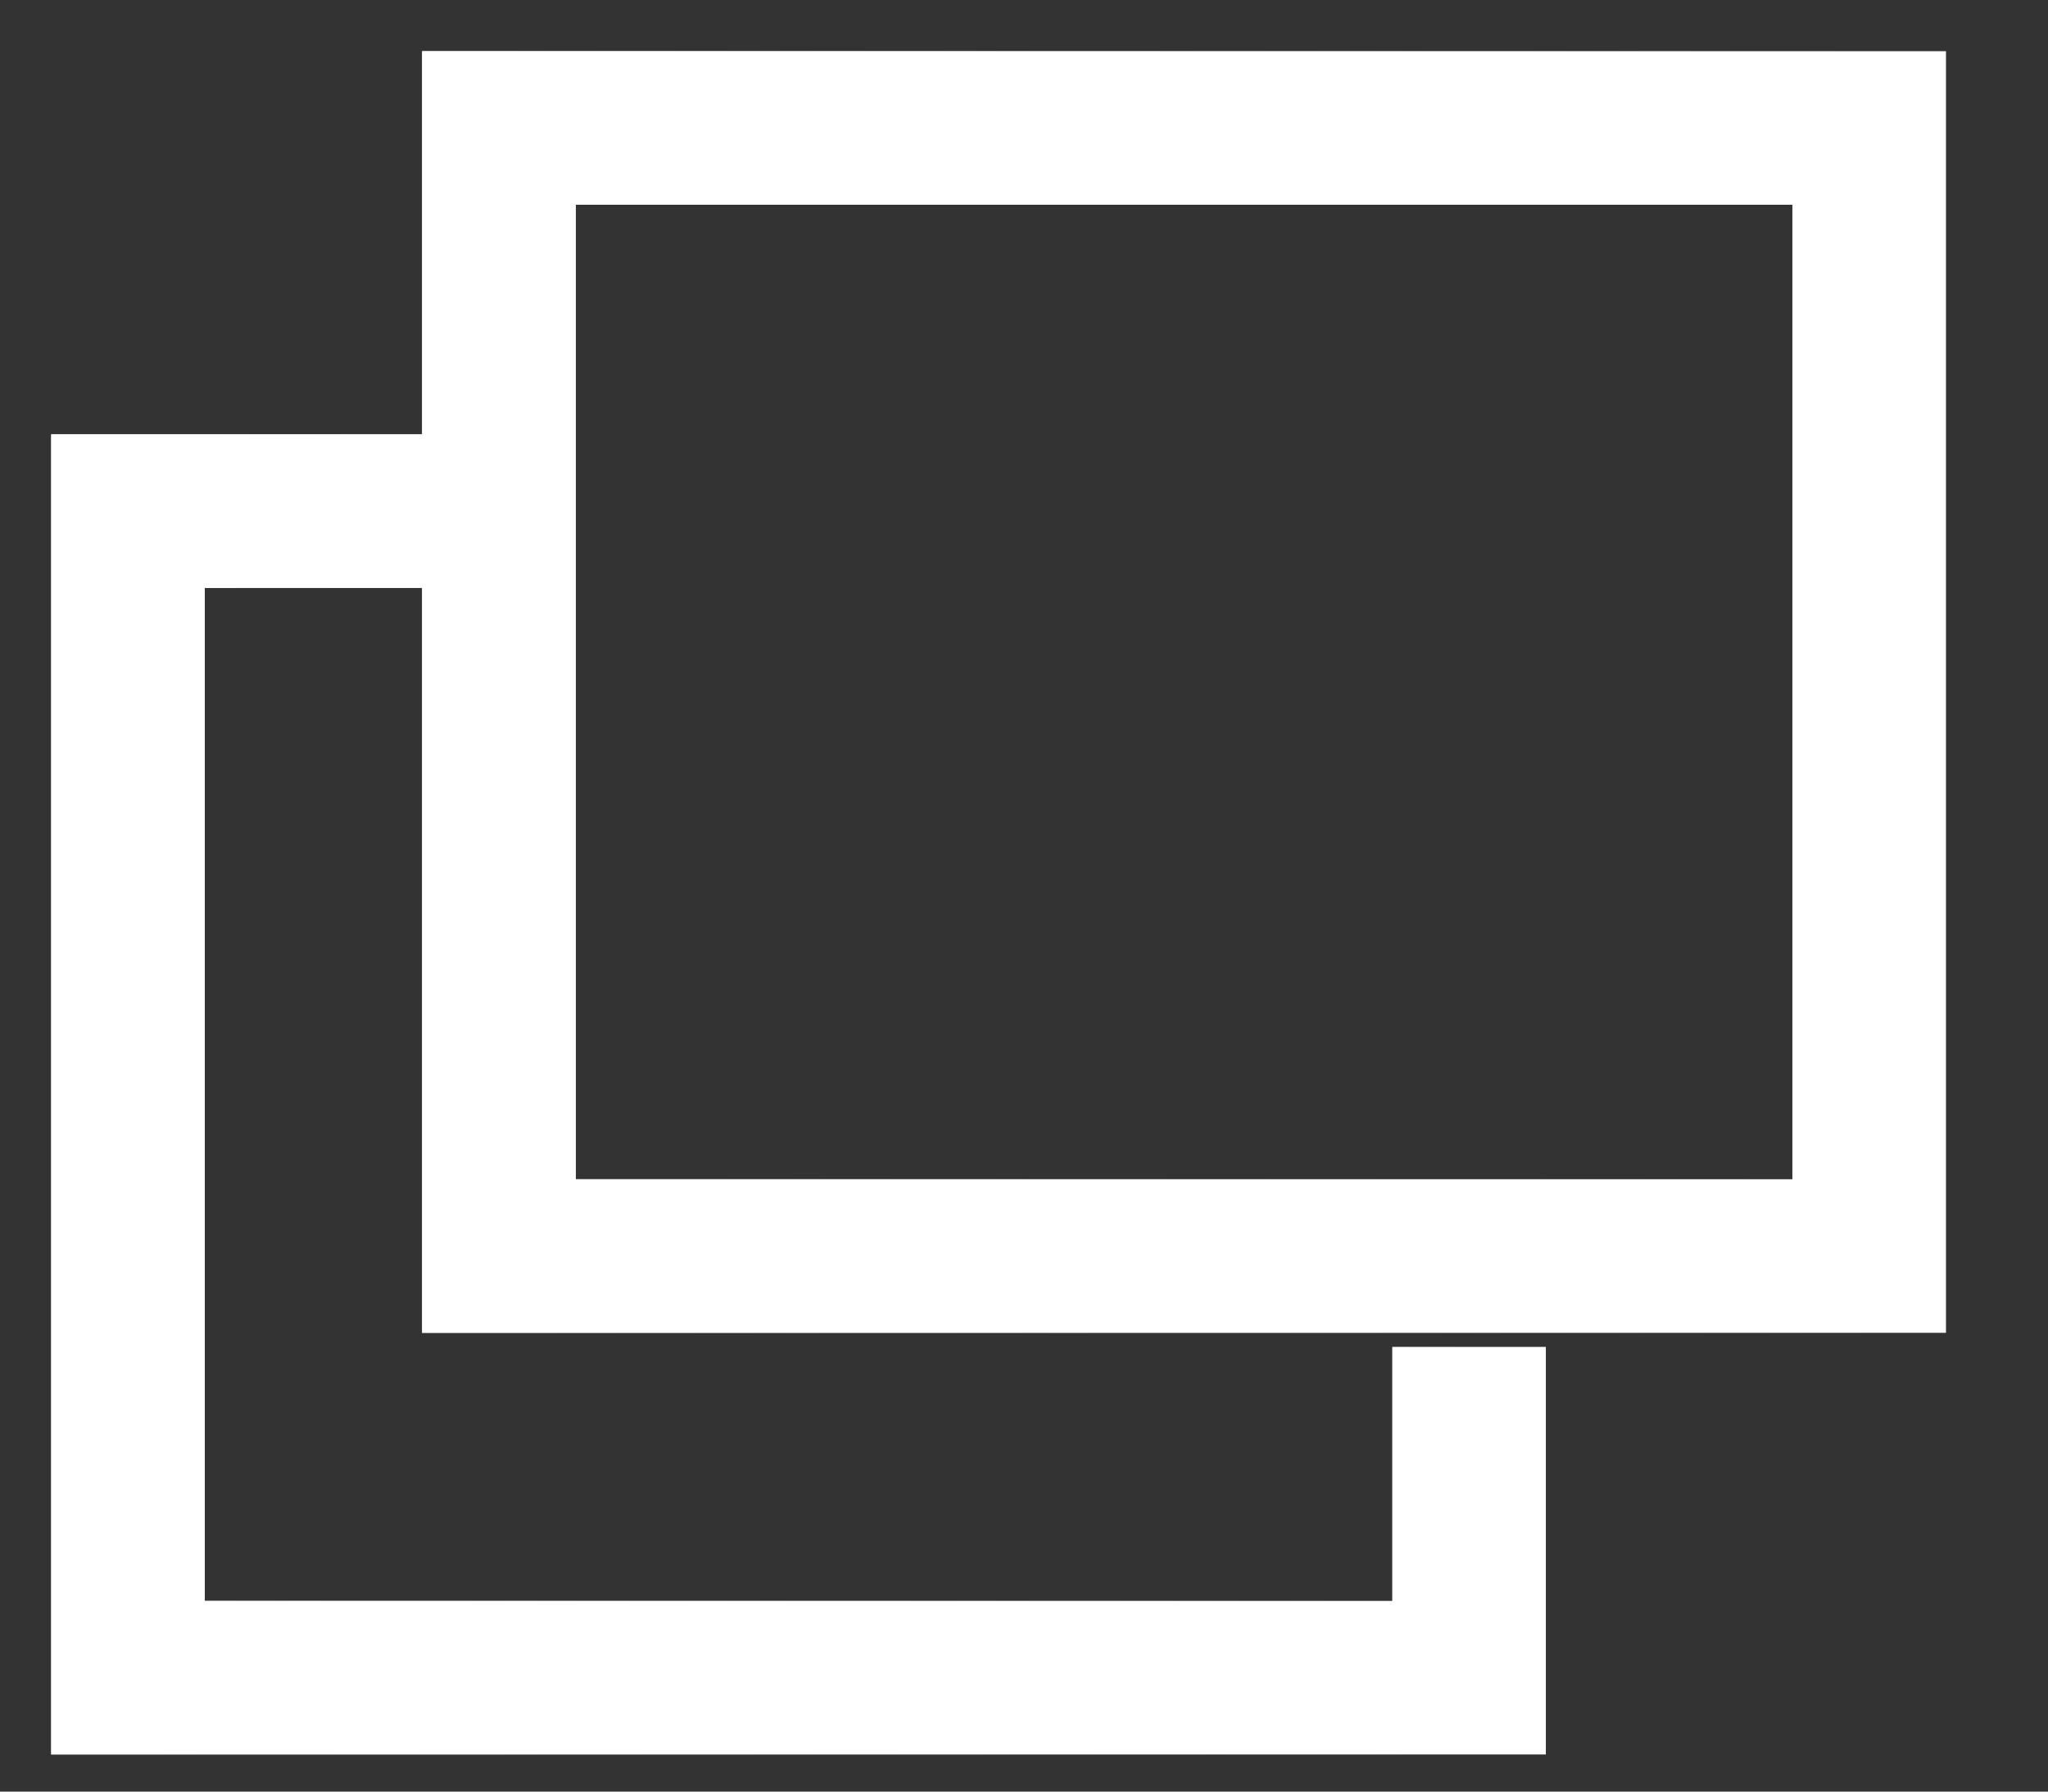 <svg width="16" height="14" viewBox="0 0 16 14" fill="none" xmlns="http://www.w3.org/2000/svg">
<rect x="0" y="0" width="16" height="14" fill="#333333" stroke="none"/>
<path d="M14.603 1H3.898V9.815H14.603V1Z" stroke="white" stroke-width="1.2" stroke-miterlimit="10"/>
<path d="M14.603 1H3.898V9.815H14.603V1Z" stroke="url(#paint0_linear)" stroke-width="1.2" stroke-miterlimit="10"/>
<path d="M11.477 10.525V13.11H1V3.994H3.313" stroke="white" stroke-width="1.2" stroke-miterlimit="10"/>
<path d="M11.477 10.525V13.11H1V3.994H3.313" stroke="url(#paint1_linear)" stroke-width="1.2" stroke-miterlimit="10"/>
<defs>
<linearGradient id="paint0_linear" x1="3.898" y1="5.408" x2="14.603" y2="5.408" gradientUnits="userSpaceOnUse">
<stop stop-color="white"/>
<stop offset="1" stop-color="white" stop-opacity="0"/>
</linearGradient>
<linearGradient id="paint1_linear" x1="1" y1="8.552" x2="11.477" y2="8.552" gradientUnits="userSpaceOnUse">
<stop stop-color="white"/>
<stop offset="1" stop-color="white" stop-opacity="0"/>
</linearGradient>
</defs>
</svg>
